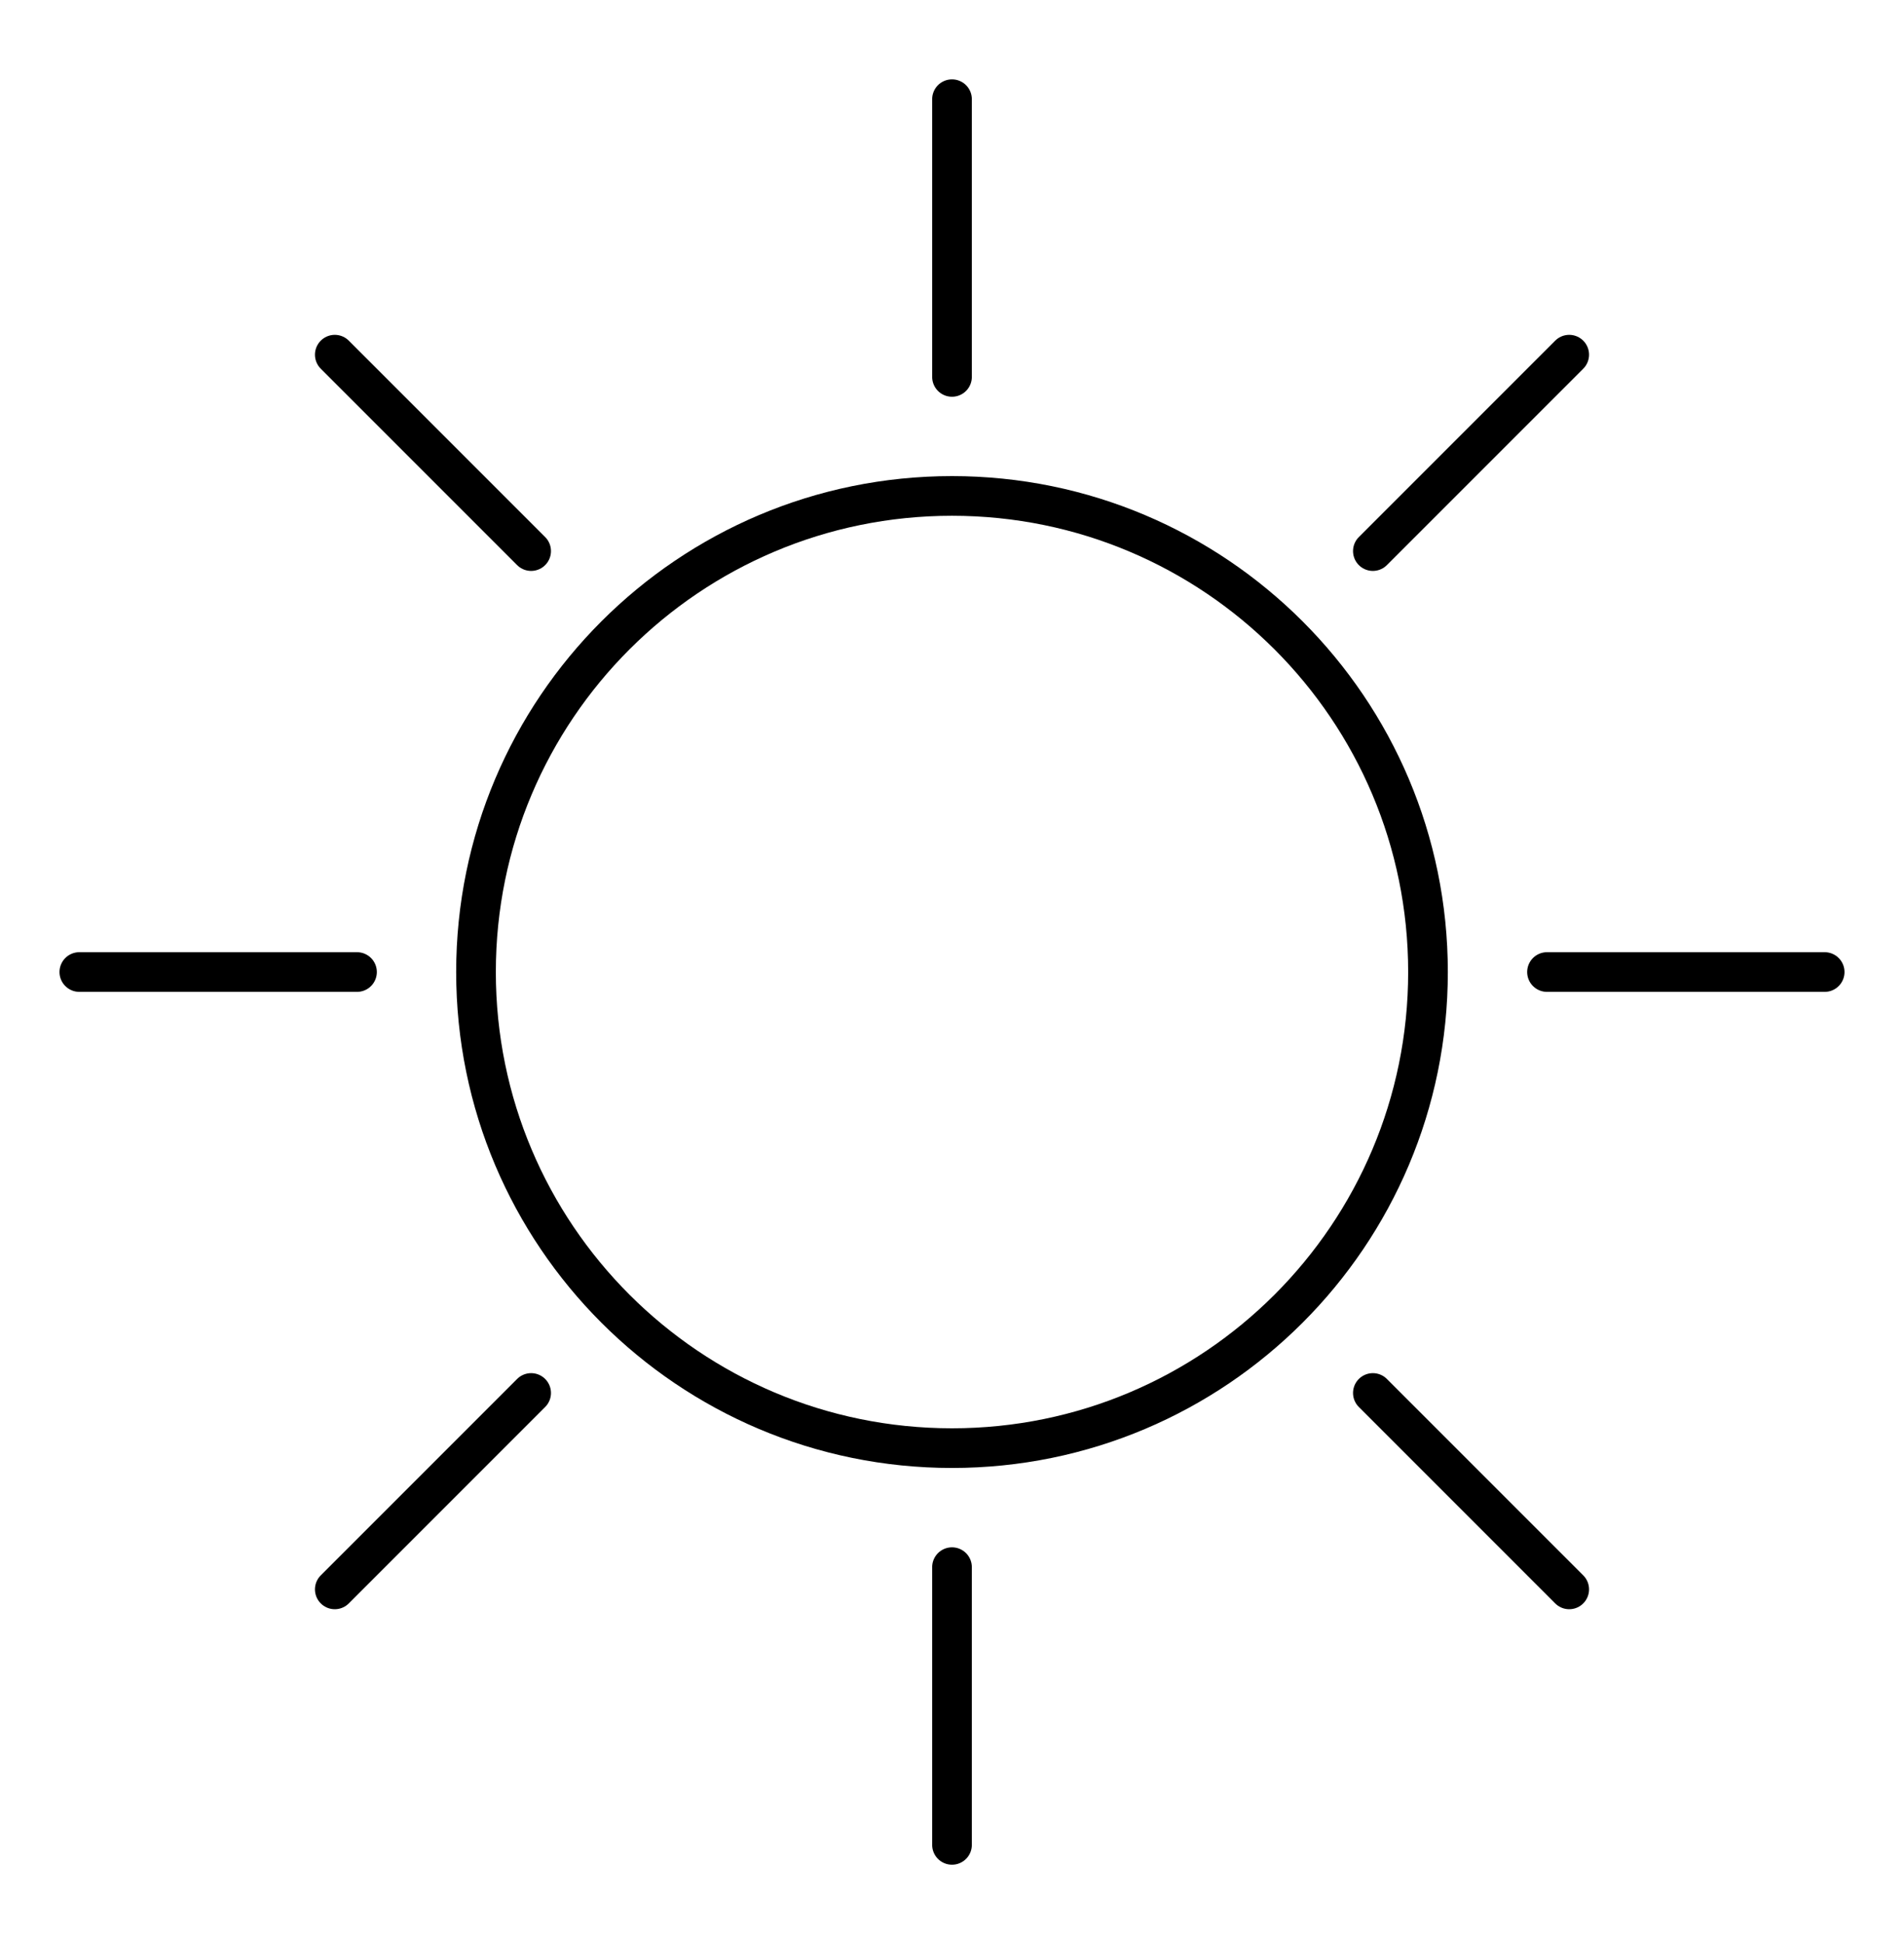<svg width="48" height="49" viewBox="0 0 48 49" fill="none" xmlns="http://www.w3.org/2000/svg">
<path d="M9 24.5H2" stroke="black" stroke-miterlimit="10" stroke-linecap="round"/>
<path d="M13.39 13.89L8.44 8.94" stroke="black" stroke-miterlimit="10" stroke-linecap="round"/>
<path d="M24 9.5V2.5" stroke="black" stroke-miterlimit="10" stroke-linecap="round"/>
<path d="M34.61 13.89L39.56 8.94" stroke="black" stroke-miterlimit="10" stroke-linecap="round"/>
<path d="M39 24.5H46" stroke="black" stroke-miterlimit="10" stroke-linecap="round"/>
<path d="M34.61 35.11L39.56 40.06" stroke="black" stroke-miterlimit="10" stroke-linecap="round"/>
<path d="M24 39.5V46.5" stroke="black" stroke-miterlimit="10" stroke-linecap="round"/>
<path d="M13.39 35.11L8.44 40.06" stroke="black" stroke-miterlimit="10" stroke-linecap="round"/>
<path d="M24 36.5C30.627 36.5 36 31.127 36 24.5C36 17.873 30.627 12.5 24 12.5C17.373 12.5 12 17.873 12 24.5C12 31.127 17.373 36.5 24 36.5Z" stroke="black" stroke-miterlimit="10" stroke-linecap="round"/>
</svg>

